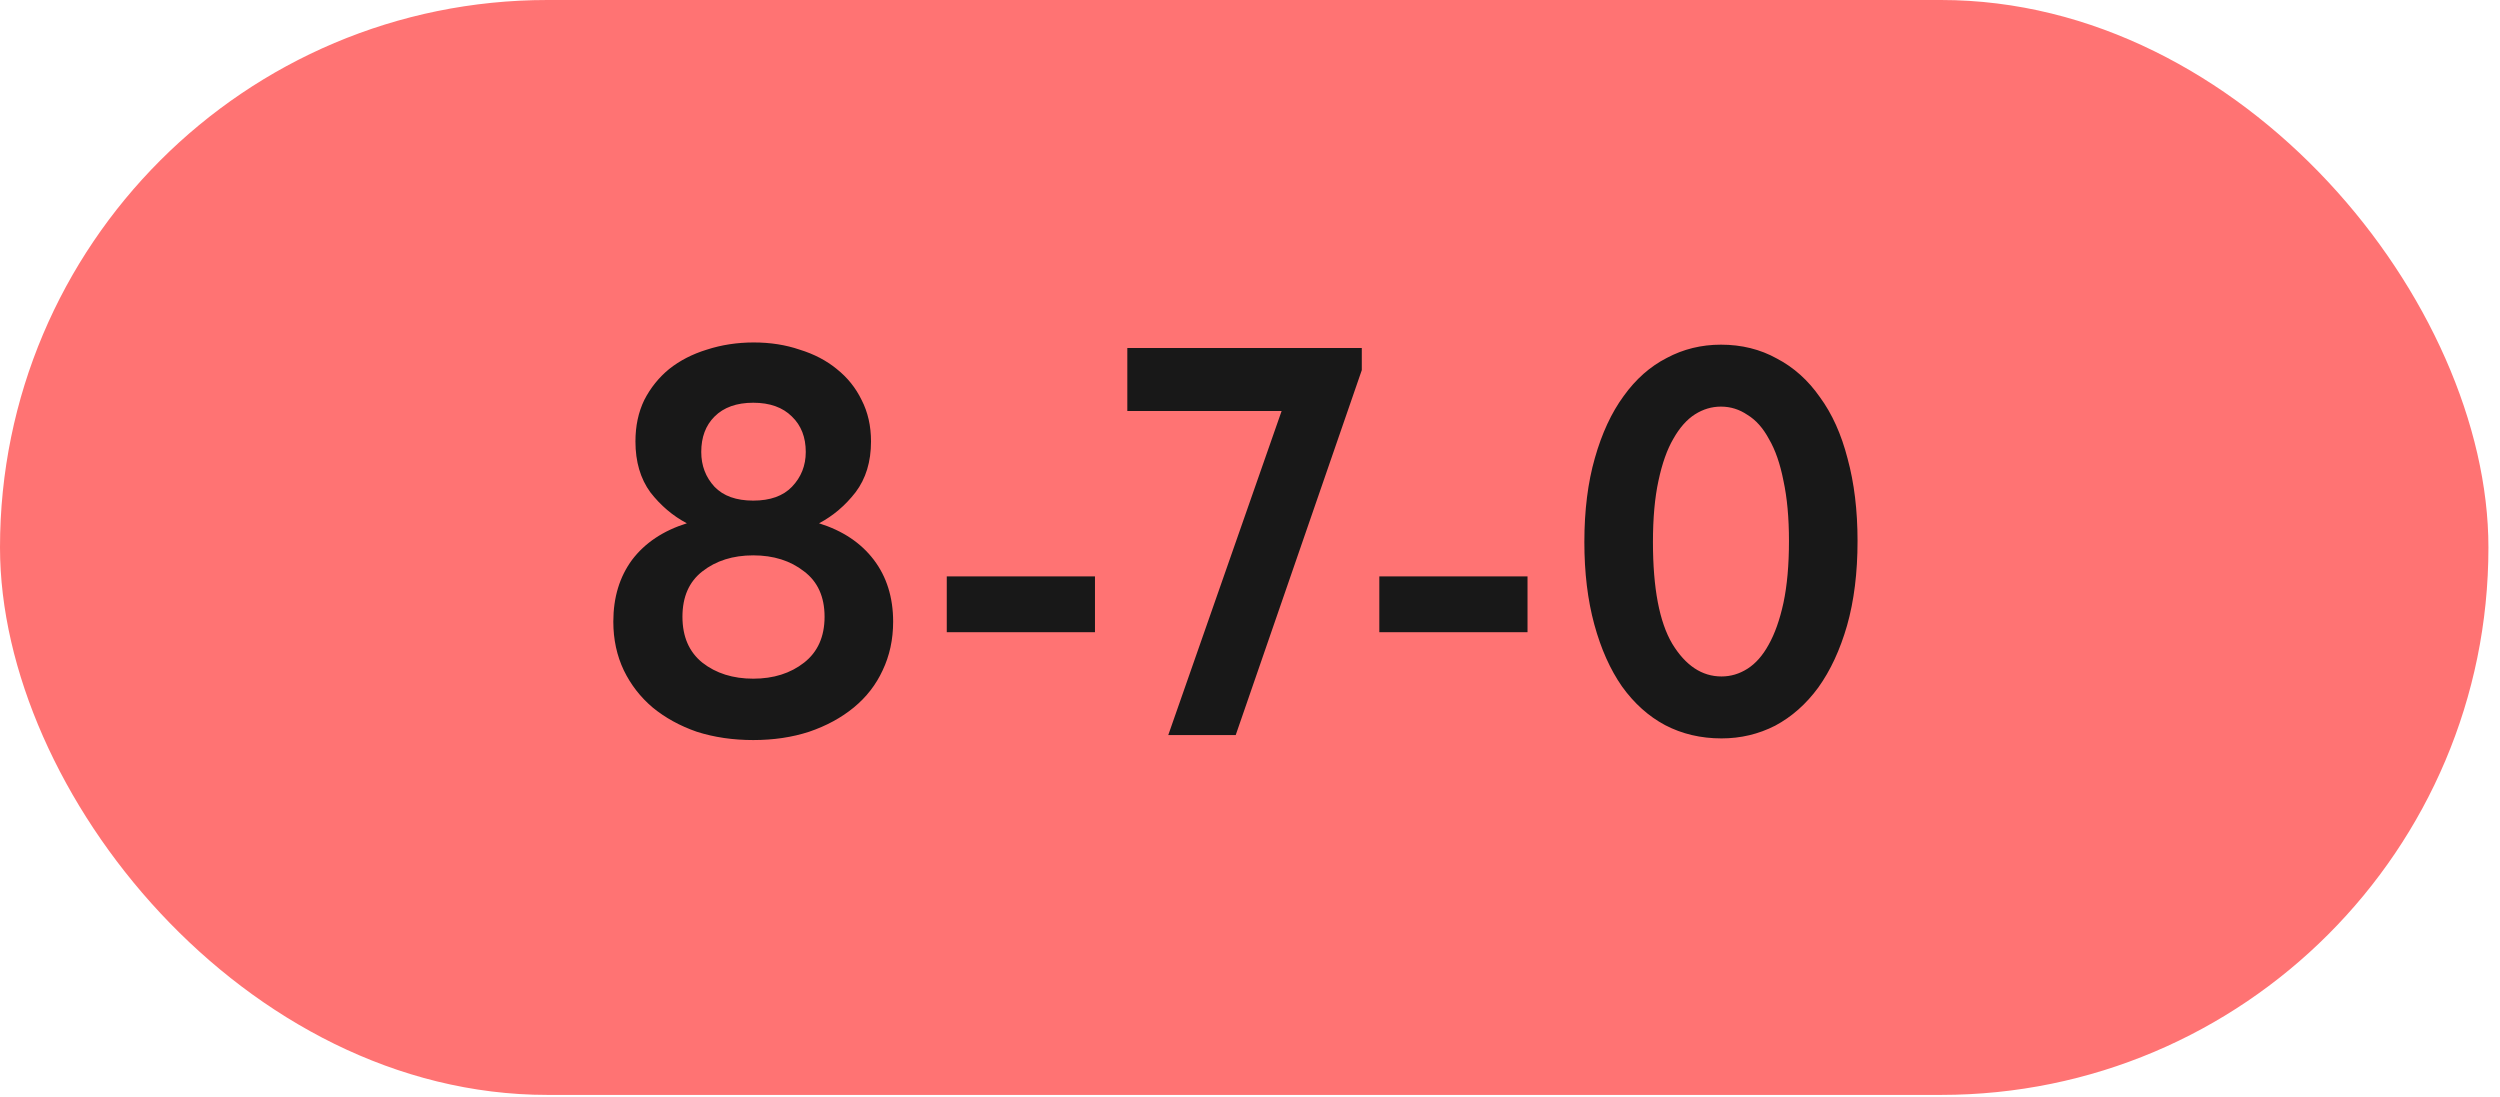 <?xml version="1.0" encoding="UTF-8"?> <svg xmlns="http://www.w3.org/2000/svg" width="180" height="79" viewBox="0 0 180 79" fill="none"><rect width="179.167" height="78.834" rx="39.417" fill="#FF7373"></rect><path d="M54.233 53.284C52.773 53.284 51.419 53.085 50.171 52.687C48.95 52.262 47.889 51.678 46.986 50.935C46.11 50.192 45.42 49.303 44.916 48.267C44.411 47.206 44.159 46.038 44.159 44.764C44.159 43.012 44.611 41.525 45.513 40.304C46.442 39.083 47.756 38.208 49.455 37.677C48.446 37.146 47.57 36.403 46.827 35.447C46.11 34.465 45.752 33.244 45.752 31.784C45.752 30.669 45.964 29.674 46.389 28.798C46.84 27.922 47.437 27.179 48.181 26.568C48.95 25.958 49.853 25.493 50.888 25.175C51.95 24.83 53.078 24.657 54.272 24.657C55.467 24.657 56.568 24.83 57.577 25.175C58.612 25.493 59.501 25.958 60.245 26.568C61.014 27.179 61.611 27.922 62.036 28.798C62.487 29.674 62.713 30.669 62.713 31.784C62.713 33.244 62.342 34.465 61.598 35.447C60.855 36.403 59.979 37.146 58.971 37.677C60.669 38.208 61.983 39.083 62.912 40.304C63.841 41.525 64.306 43.012 64.306 44.764C64.306 46.038 64.053 47.206 63.549 48.267C63.071 49.303 62.381 50.192 61.479 50.935C60.576 51.678 59.501 52.262 58.254 52.687C57.033 53.085 55.692 53.284 54.233 53.284ZM54.233 48.865C55.692 48.865 56.913 48.48 57.895 47.71C58.878 46.94 59.369 45.839 59.369 44.405C59.369 42.972 58.878 41.884 57.895 41.141C56.913 40.371 55.692 39.986 54.233 39.986C52.773 39.986 51.552 40.371 50.569 41.141C49.614 41.884 49.136 42.972 49.136 44.405C49.136 45.839 49.614 46.94 50.569 47.71C51.552 48.48 52.773 48.865 54.233 48.865ZM54.233 36.044C55.453 36.044 56.383 35.712 57.02 35.049C57.683 34.359 58.015 33.523 58.015 32.541C58.015 31.479 57.683 30.629 57.02 29.992C56.356 29.329 55.427 28.997 54.233 28.997C53.038 28.997 52.109 29.329 51.446 29.992C50.808 30.629 50.49 31.479 50.49 32.541C50.49 33.523 50.808 34.359 51.446 35.049C52.083 35.712 53.011 36.044 54.233 36.044ZM78.838 45.52H68.167V41.499H78.838V45.52ZM92.276 29.594H81.167V25.055H98.049V26.648L88.971 52.926H84.114L92.276 29.594ZM109.982 45.52H99.311V41.499H109.982V45.52ZM123.949 53.165C122.462 53.165 121.108 52.846 119.887 52.209C118.693 51.572 117.658 50.643 116.782 49.422C115.932 48.201 115.269 46.715 114.791 44.963C114.313 43.211 114.074 41.233 114.074 39.03C114.074 36.748 114.327 34.73 114.831 32.978C115.335 31.2 116.025 29.714 116.901 28.519C117.777 27.298 118.812 26.382 120.007 25.772C121.201 25.135 122.502 24.816 123.909 24.816C125.395 24.816 126.736 25.148 127.93 25.812C129.151 26.449 130.186 27.378 131.036 28.599C131.912 29.793 132.575 31.266 133.026 33.018C133.504 34.77 133.743 36.748 133.743 38.951C133.743 41.233 133.491 43.264 132.987 45.042C132.482 46.794 131.792 48.281 130.916 49.502C130.04 50.696 129.005 51.612 127.811 52.249C126.616 52.859 125.329 53.165 123.949 53.165ZM123.949 48.705C124.612 48.705 125.236 48.52 125.82 48.148C126.404 47.776 126.908 47.206 127.333 46.436C127.784 45.64 128.142 44.631 128.408 43.41C128.673 42.163 128.806 40.676 128.806 38.951C128.806 37.279 128.673 35.832 128.408 34.611C128.169 33.39 127.824 32.395 127.373 31.625C126.948 30.828 126.43 30.244 125.82 29.873C125.236 29.475 124.599 29.276 123.909 29.276C123.245 29.276 122.621 29.462 122.037 29.833C121.453 30.205 120.936 30.789 120.485 31.585C120.033 32.355 119.675 33.363 119.41 34.611C119.144 35.832 119.012 37.305 119.012 39.03C119.012 42.348 119.476 44.79 120.405 46.356C121.361 47.922 122.542 48.705 123.949 48.705Z" fill="#181818"></path></svg> 